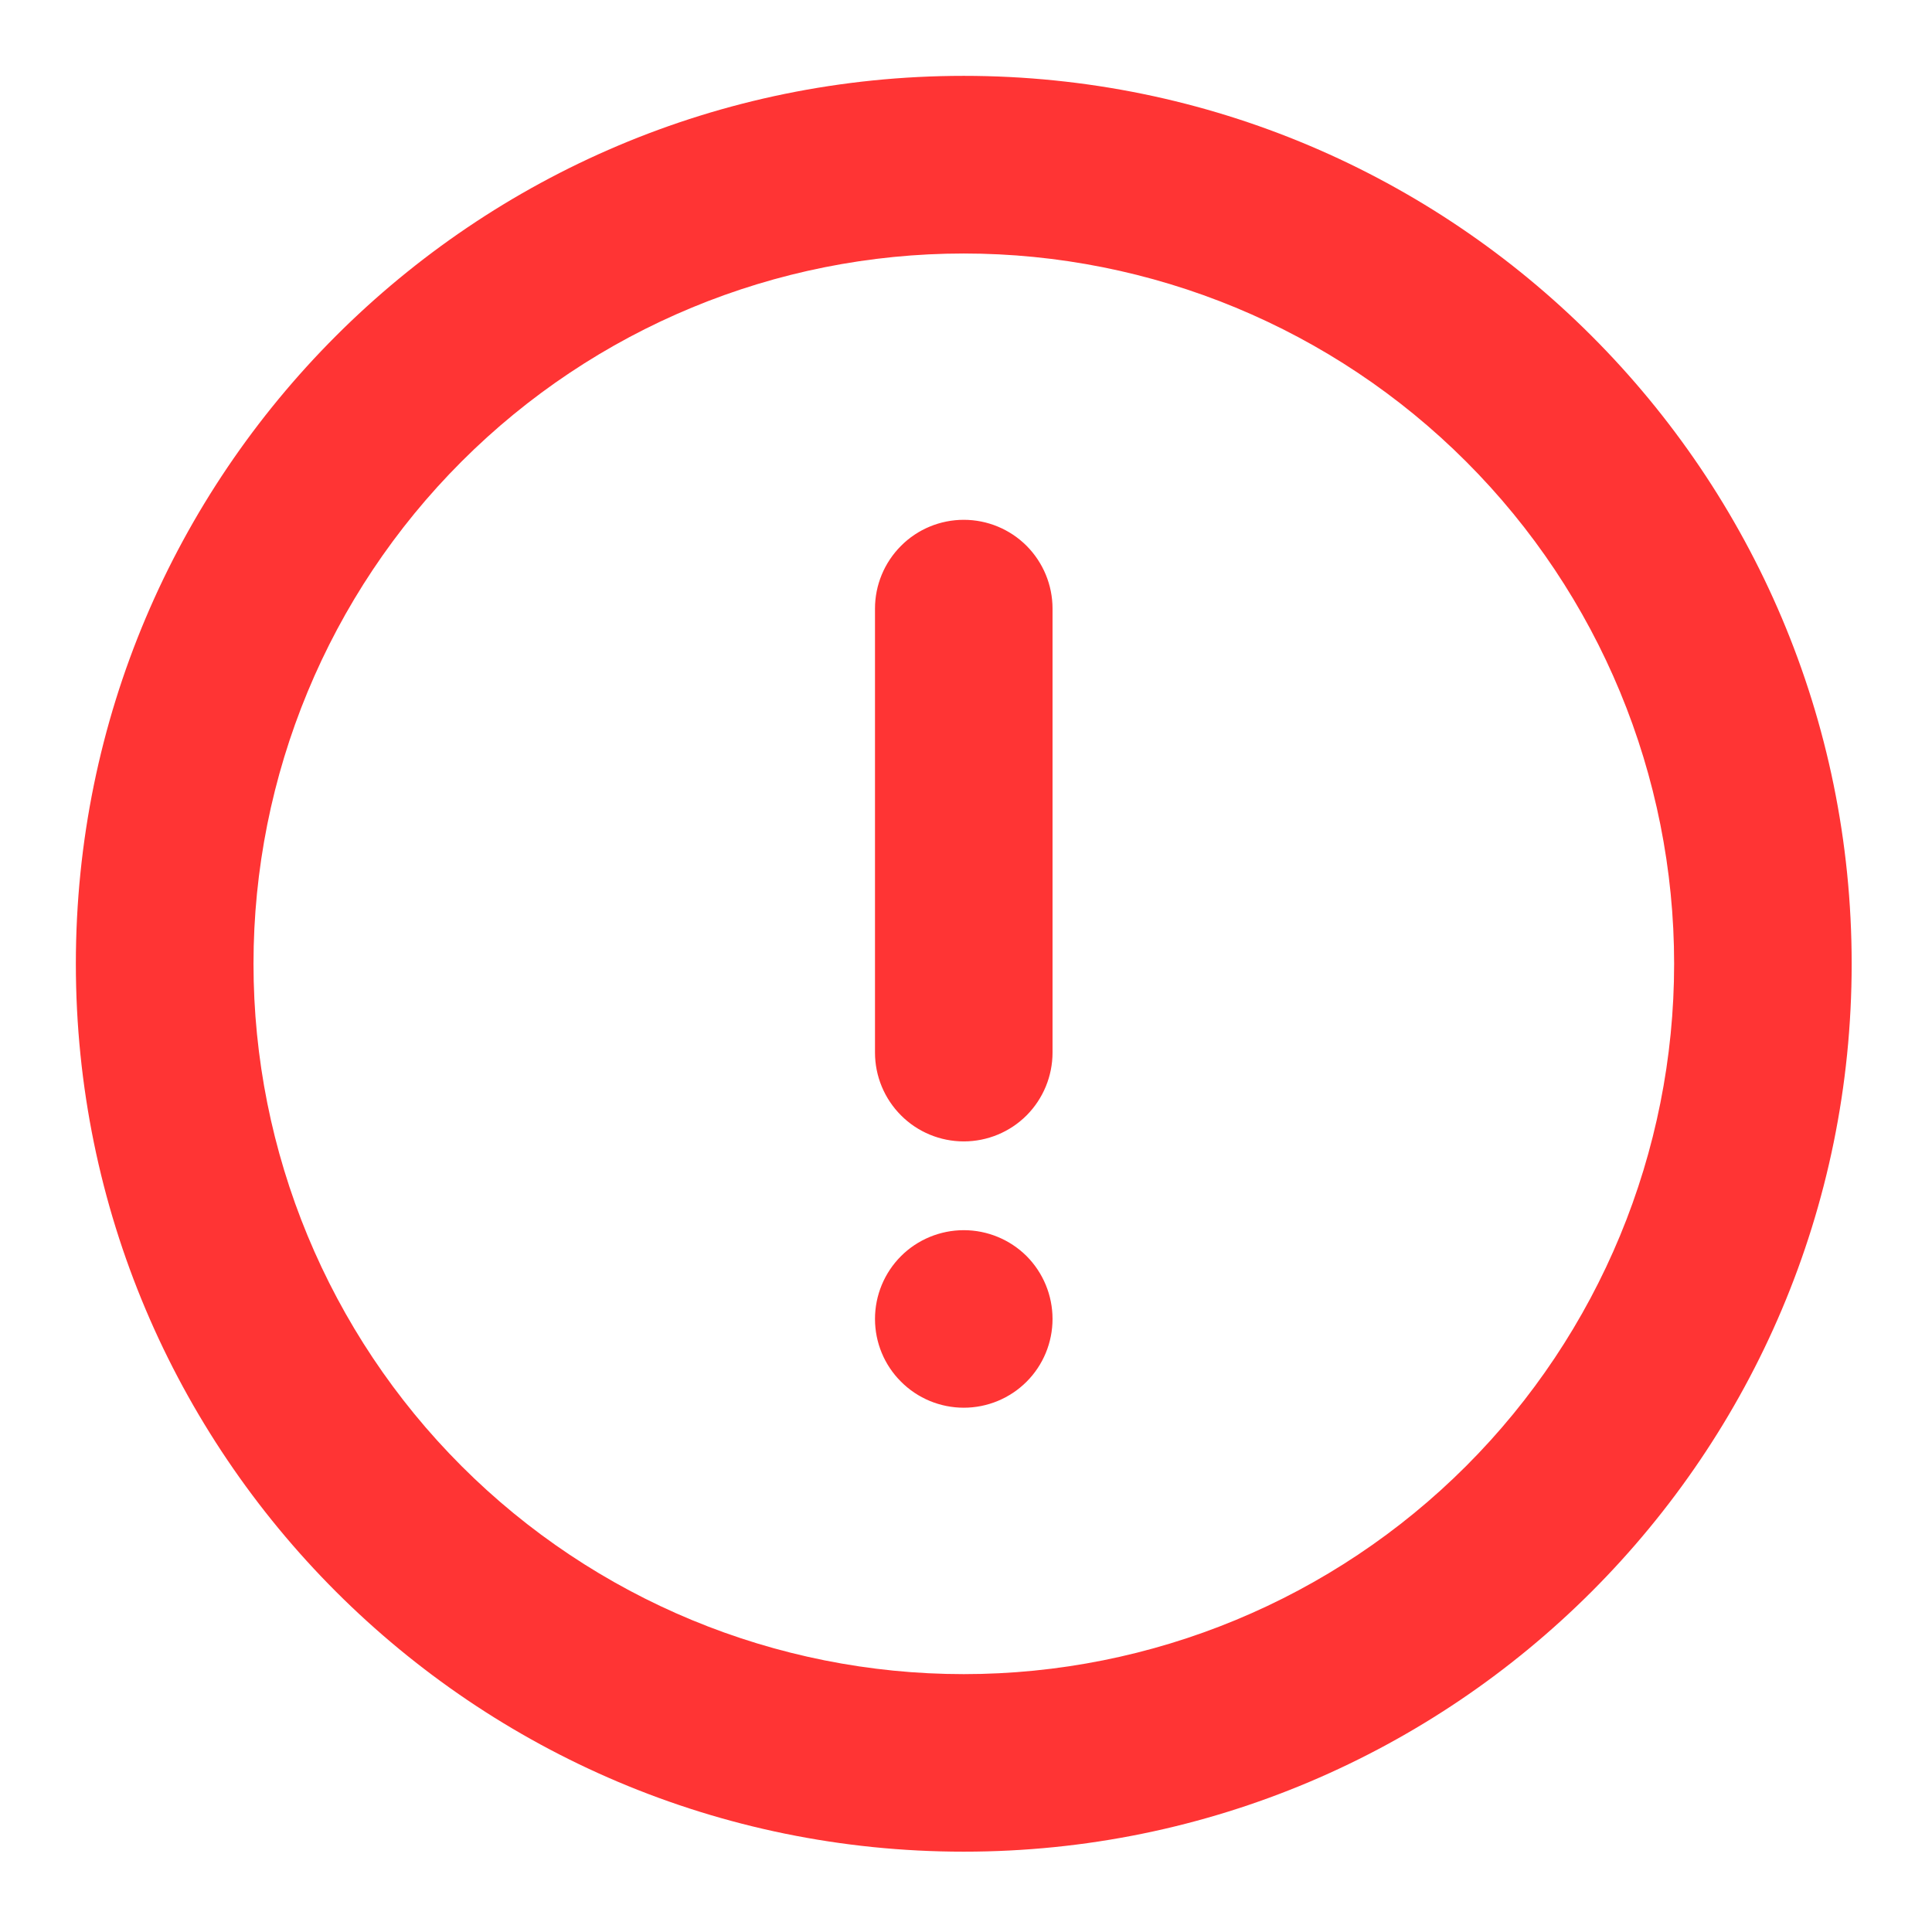 <svg width="19" height="19" viewBox="0 0 19 19" fill="none" xmlns="http://www.w3.org/2000/svg">
<path d="M9.478 18.21C4.656 18.21 0.746 14.301 0.746 9.478C0.746 4.656 4.656 0.746 9.478 0.746C14.301 0.746 18.21 4.656 18.21 9.478C18.21 14.301 14.301 18.21 9.478 18.21ZM9.478 16.464C11.331 16.464 13.108 15.728 14.418 14.418C15.728 13.108 16.464 11.331 16.464 9.478C16.464 7.625 15.728 5.849 14.418 4.539C13.108 3.229 11.331 2.493 9.478 2.493C7.625 2.493 5.849 3.229 4.539 4.539C3.229 5.849 2.493 7.625 2.493 9.478C2.493 11.331 3.229 13.108 4.539 14.418C5.849 15.728 7.625 16.464 9.478 16.464ZM9.478 5.112C9.71 5.112 9.932 5.204 10.096 5.368C10.259 5.532 10.351 5.754 10.351 5.985V10.351C10.351 10.583 10.259 10.805 10.096 10.969C9.932 11.133 9.71 11.225 9.478 11.225C9.247 11.225 9.024 11.133 8.861 10.969C8.697 10.805 8.605 10.583 8.605 10.351V5.985C8.605 5.754 8.697 5.532 8.861 5.368C9.024 5.204 9.247 5.112 9.478 5.112ZM9.478 13.844C9.247 13.844 9.024 13.752 8.861 13.588C8.697 13.425 8.605 13.203 8.605 12.971C8.605 12.739 8.697 12.517 8.861 12.353C9.024 12.19 9.247 12.098 9.478 12.098C9.71 12.098 9.932 12.19 10.096 12.353C10.259 12.517 10.351 12.739 10.351 12.971C10.351 13.203 10.259 13.425 10.096 13.588C9.932 13.752 9.71 13.844 9.478 13.844Z" fill="#FF3434"/>
</svg>
